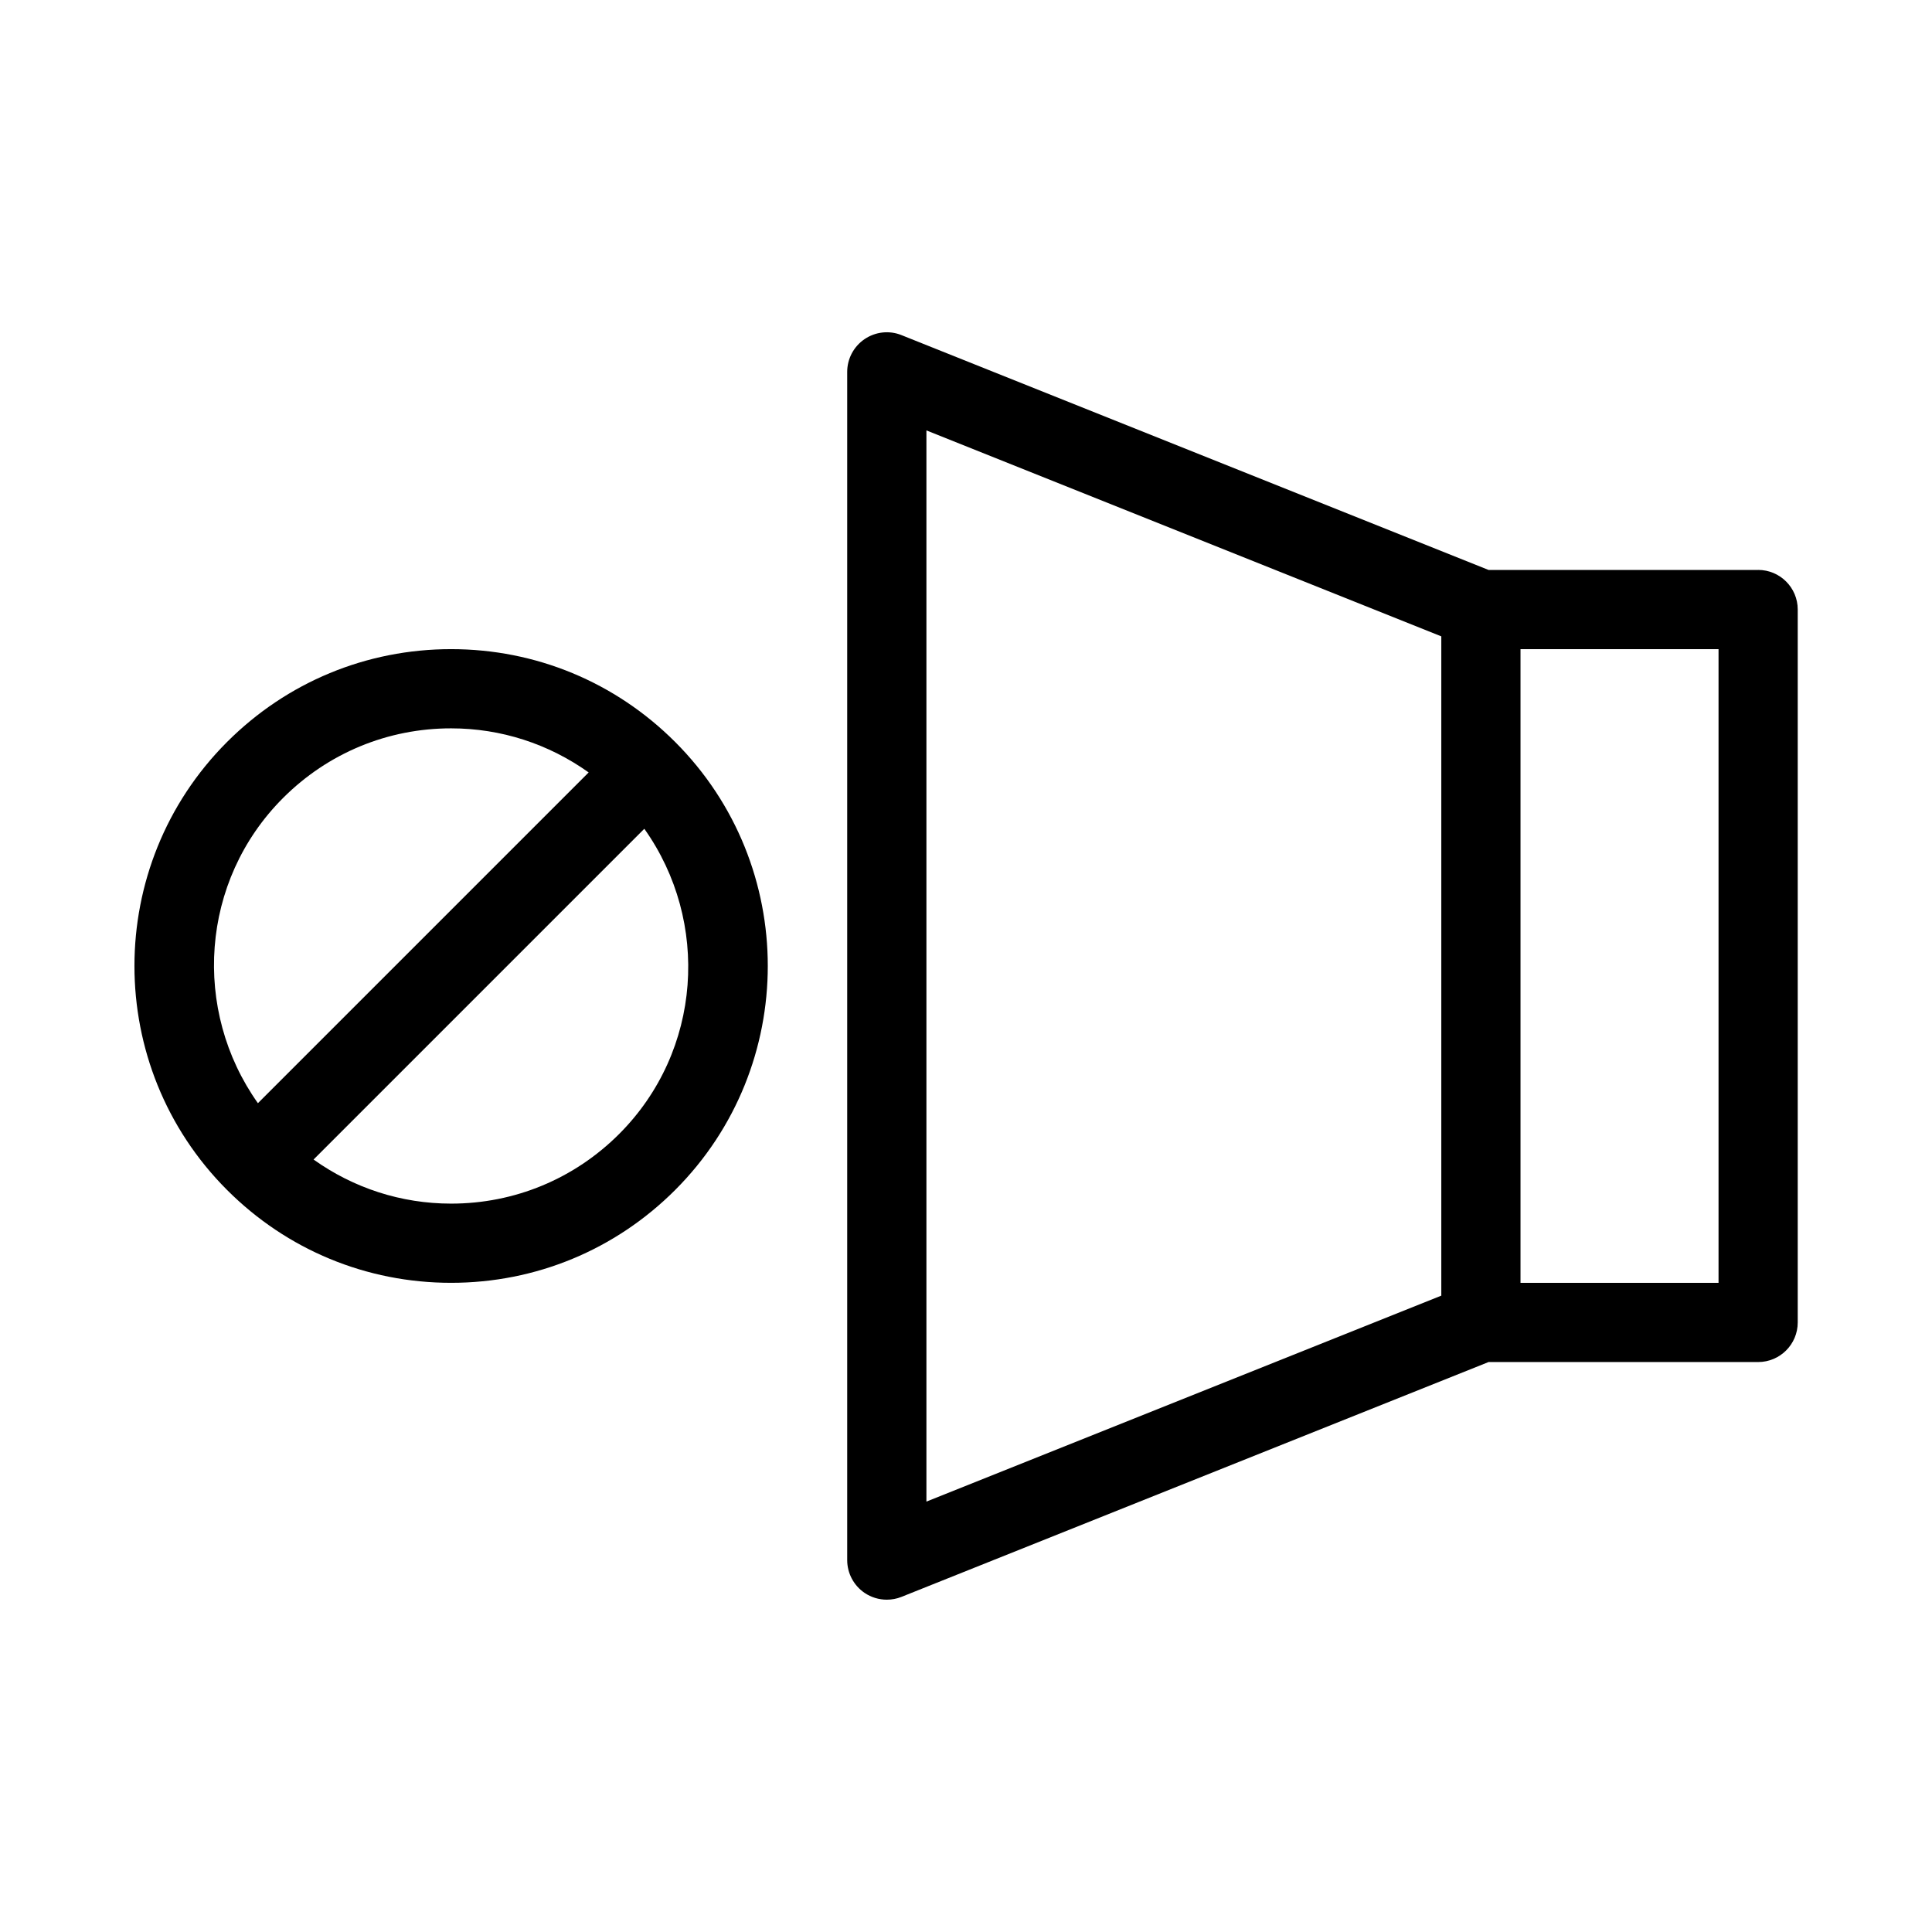 <?xml version="1.0" encoding="UTF-8"?>
<!-- Uploaded to: ICON Repo, www.svgrepo.com, Generator: ICON Repo Mixer Tools -->
<svg fill="#000000" width="800px" height="800px" version="1.1" viewBox="144 144 512 512" xmlns="http://www.w3.org/2000/svg">
 <g>
  <path d="m609.92 295.04h-71.445l-155.57-62.23c-3.223-1.301-6.887-0.902-9.781 1.059-2.879 1.953-4.609 5.207-4.609 8.691v314.88c0 3.484 1.73 6.738 4.609 8.691 1.762 1.195 3.816 1.801 5.887 1.801 1.324 0 2.644-0.242 3.894-0.746l155.57-62.23h71.445c5.805 0 10.496-4.703 10.496-10.496v-188.93c0-5.793-4.691-10.496-10.496-10.496zm-220.41-36.977 136.45 54.578v174.72l-136.45 54.578zm209.92 225.9h-52.48v-167.93h52.48z"/>
  <path d="m263.55 483.96c22.418 0 43.508-8.734 59.367-24.594 32.738-32.738 32.738-86.004 0-118.74-15.863-15.867-36.949-24.598-59.367-24.598s-43.508 8.734-59.367 24.594c-32.738 32.738-32.738 86.004 0 118.74 15.859 15.867 36.945 24.598 59.367 24.598zm44.523-39.434c-11.902 11.895-27.711 18.445-44.523 18.445-13.258 0-25.863-4.137-36.453-11.684l87.652-87.652c17.445 24.57 15.336 58.883-6.676 80.891zm-89.047-89.066c11.902-11.895 27.707-18.441 44.523-18.441 13.258 0 25.863 4.137 36.453 11.684l-87.652 87.652c-17.445-24.574-15.336-58.887 6.676-80.895z"/>
 </g>
</svg>